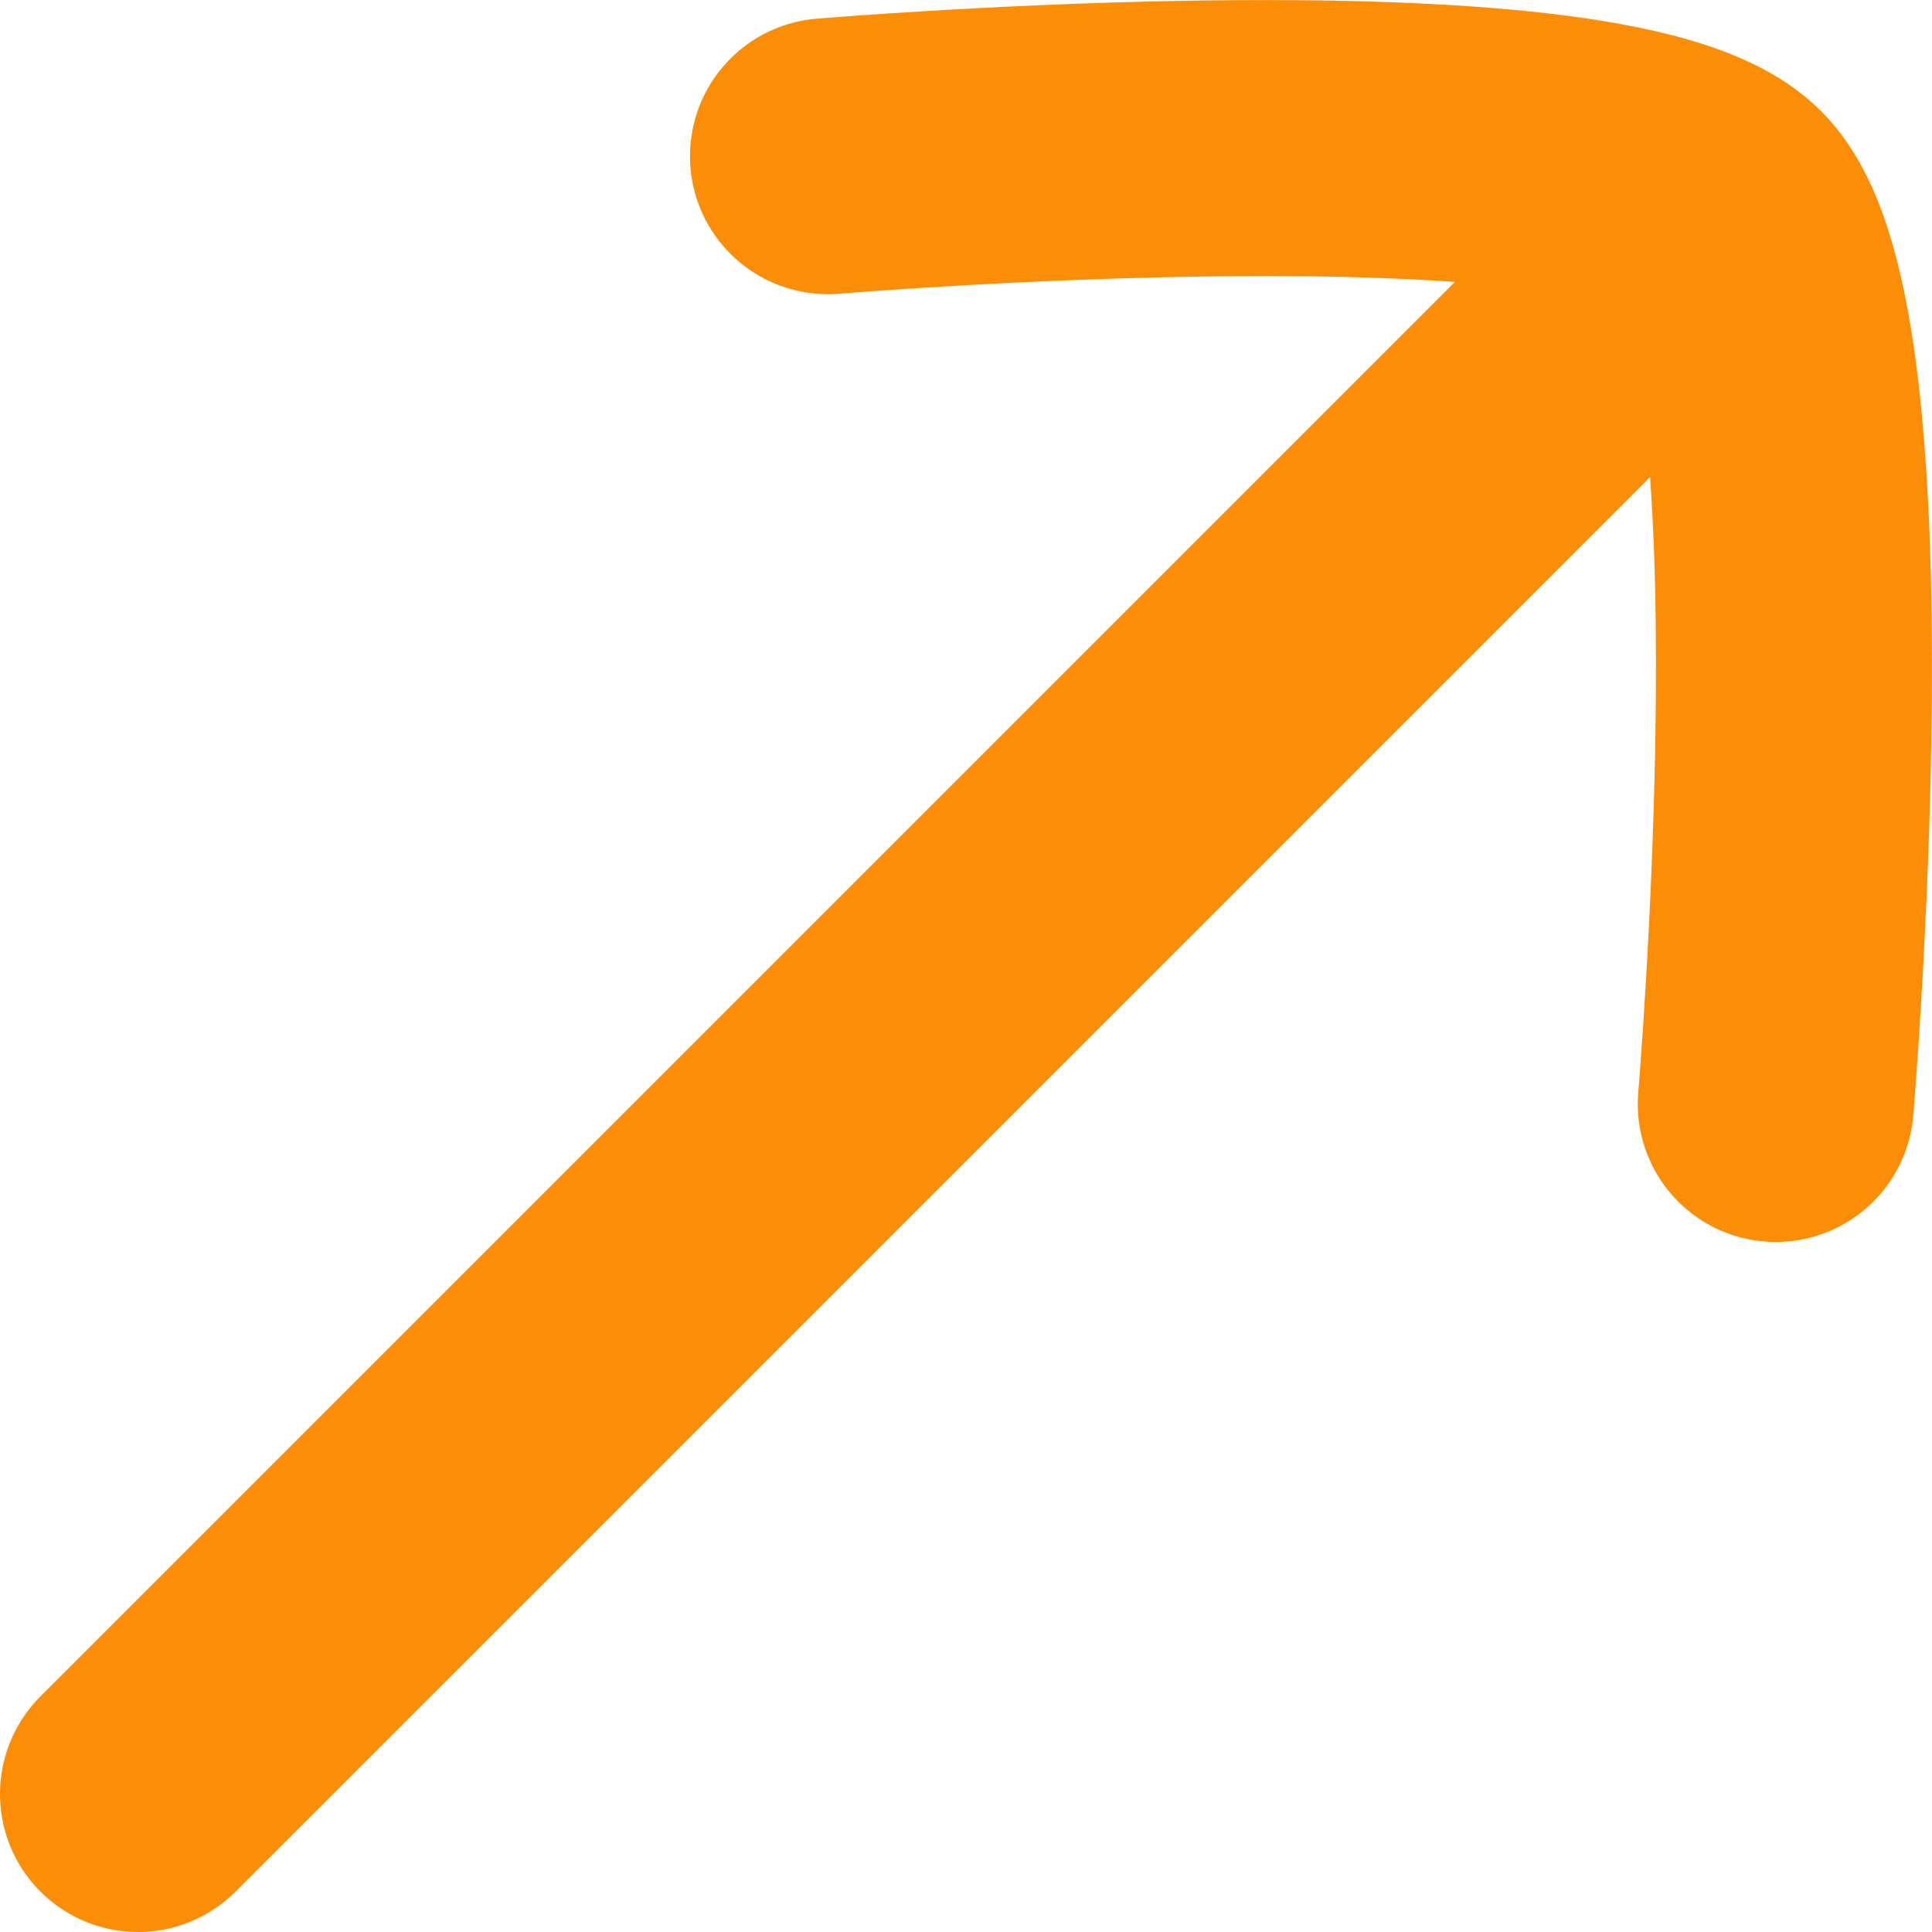 <svg width="14" height="14" viewBox="0 0 14 14" fill="none" xmlns="http://www.w3.org/2000/svg">
<path d="M12 2L1 13" stroke="#FC8D07" stroke-width="2" stroke-linecap="round"/>
<path d="M6 1.132C6 1.132 11.633 0.657 12.489 1.512C13.343 2.366 12.868 8 12.868 8" stroke="#FC8D07" stroke-width="2" stroke-linecap="round" stroke-linejoin="round"/>
</svg>
